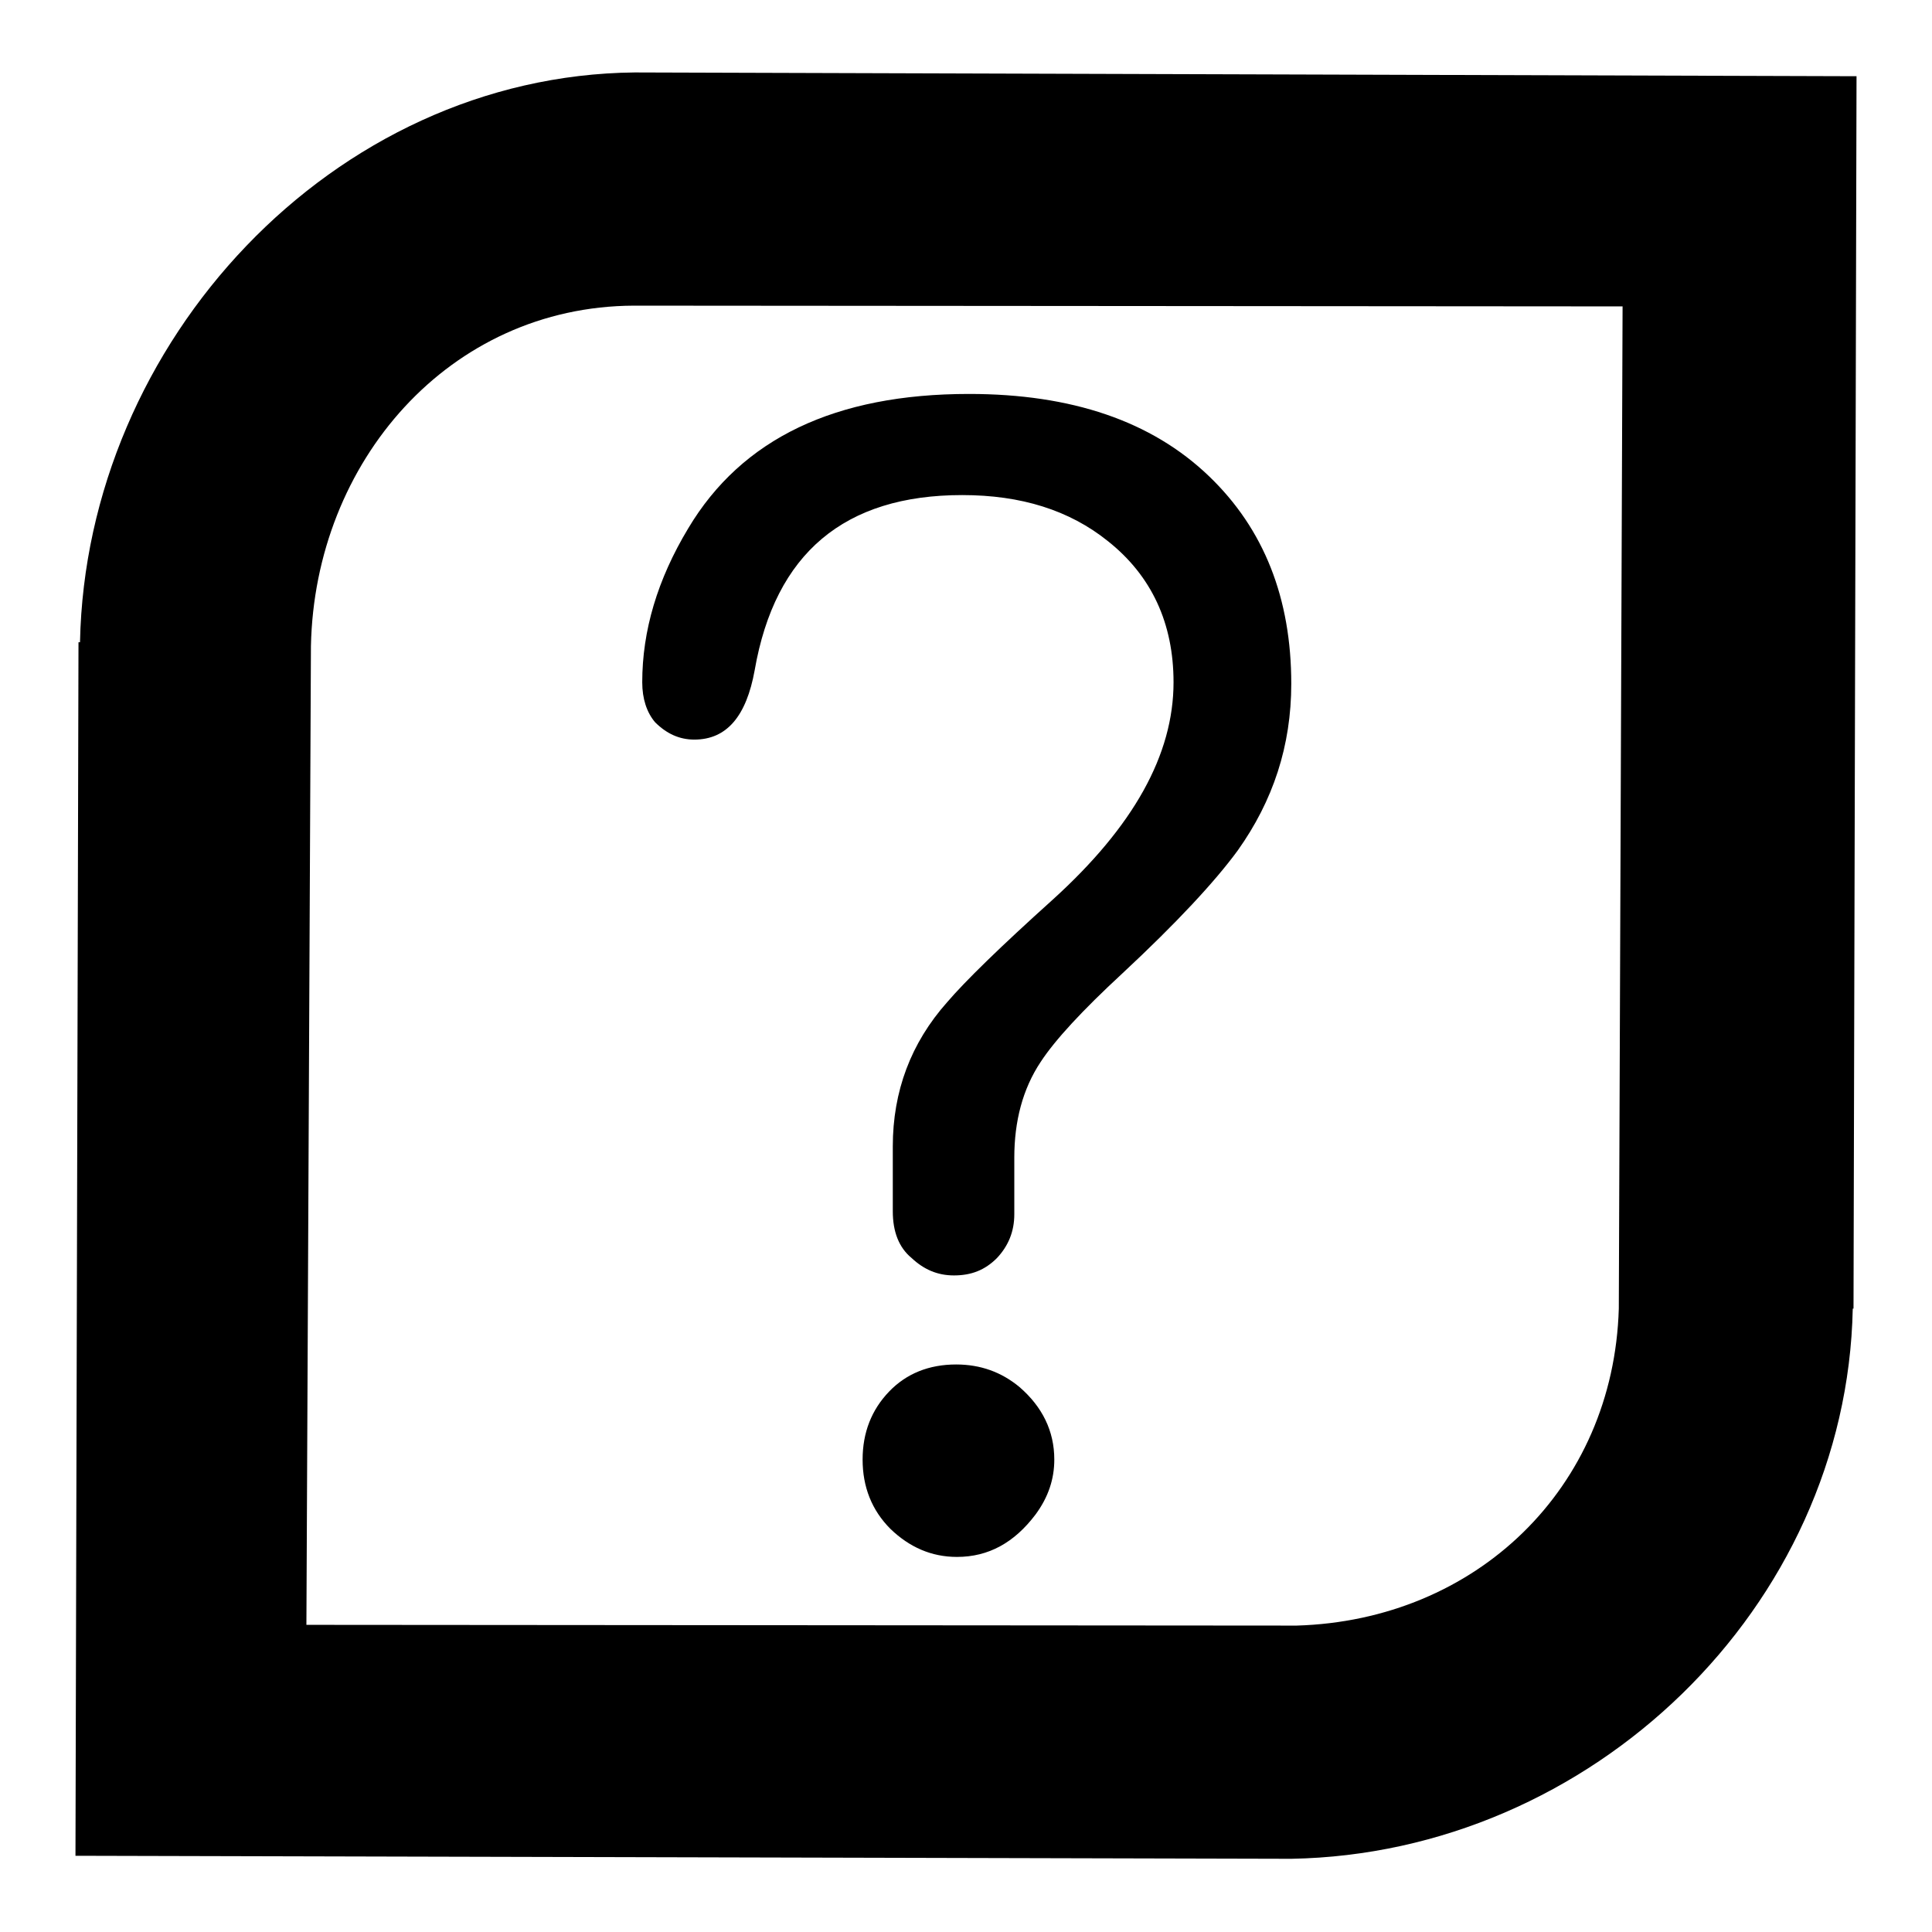 <?xml version="1.0" encoding="utf-8"?>
<!-- Svg Vector Icons : http://www.onlinewebfonts.com/icon -->
<!DOCTYPE svg PUBLIC "-//W3C//DTD SVG 1.1//EN" "http://www.w3.org/Graphics/SVG/1.1/DTD/svg11.dtd">
<svg version="1.1" xmlns="http://www.w3.org/2000/svg" xmlns:xlink="http://www.w3.org/1999/xlink" x="0px" y="0px" viewBox="0 0 256 256" enable-background="new 0 0 256 256" xml:space="preserve">
<g> <path fill="#000000" d="M84.1,9.6L84.1,9.6c-40,0.4-72.7,35.7-73.5,75.5h-0.2L10,245.9l161.1,0.4l0,0c39.7-0.7,73.6-33.3,74.4-72.9 h0.1L246,10.1L84.1,9.6L84.1,9.6z M214.5,173.4c-0.7,23.8-18.9,41.3-42.7,42l-131.2-0.1l0.6-129.7l0,0C41.7,61.2,59.5,40.6,84,40.5 l131,0.1L214.5,173.4L214.5,173.4L214.5,173.4z M118.3,160.5v-8.6c0-7.3,2.4-13.7,7.2-19.1c2.4-2.8,7-7.3,14-13.6 c10.7-9.7,16-19.2,16-28.8c0-7.8-2.9-14.1-8.7-18.7c-5.1-4.1-11.5-6.1-19.3-6.1c-15.6,0-24.8,7.7-27.5,23.2c-1.1,6.1-3.7,9.2-8,9.2 c-2,0-3.7-0.8-5.2-2.3c-1.1-1.3-1.7-3.1-1.7-5.3c0-6.8,2-13.6,6.1-20.4c7.1-11.9,19.5-17.8,37.2-17.8c13.6,0,24.2,3.6,31.8,10.9 c7.3,7,10.9,16.2,10.9,27.5c0,8.2-2.4,15.5-7.1,22.1c-3,4.1-8.1,9.6-15.3,16.3c-5.3,4.9-8.9,8.8-10.8,11.7 c-2.4,3.6-3.5,7.9-3.5,12.7v7.5c0,2.3-0.8,4.2-2.3,5.8c-1.6,1.6-3.4,2.3-5.7,2.3c-2.2,0-4-0.8-5.6-2.3 C119.1,165.3,118.3,163.2,118.3,160.5z M126.7,180.8c3.2,0,6,1,8.4,3c3,2.6,4.6,5.8,4.6,9.6c0,2.6-0.8,5-2.5,7.3 c-2.8,3.7-6.2,5.6-10.4,5.6c-3.4,0-6.3-1.3-8.8-3.7c-2.5-2.5-3.7-5.6-3.7-9.2c0-3.6,1.2-6.6,3.5-9 C120.1,182,123.1,180.8,126.7,180.8z"/></g>
</svg>
